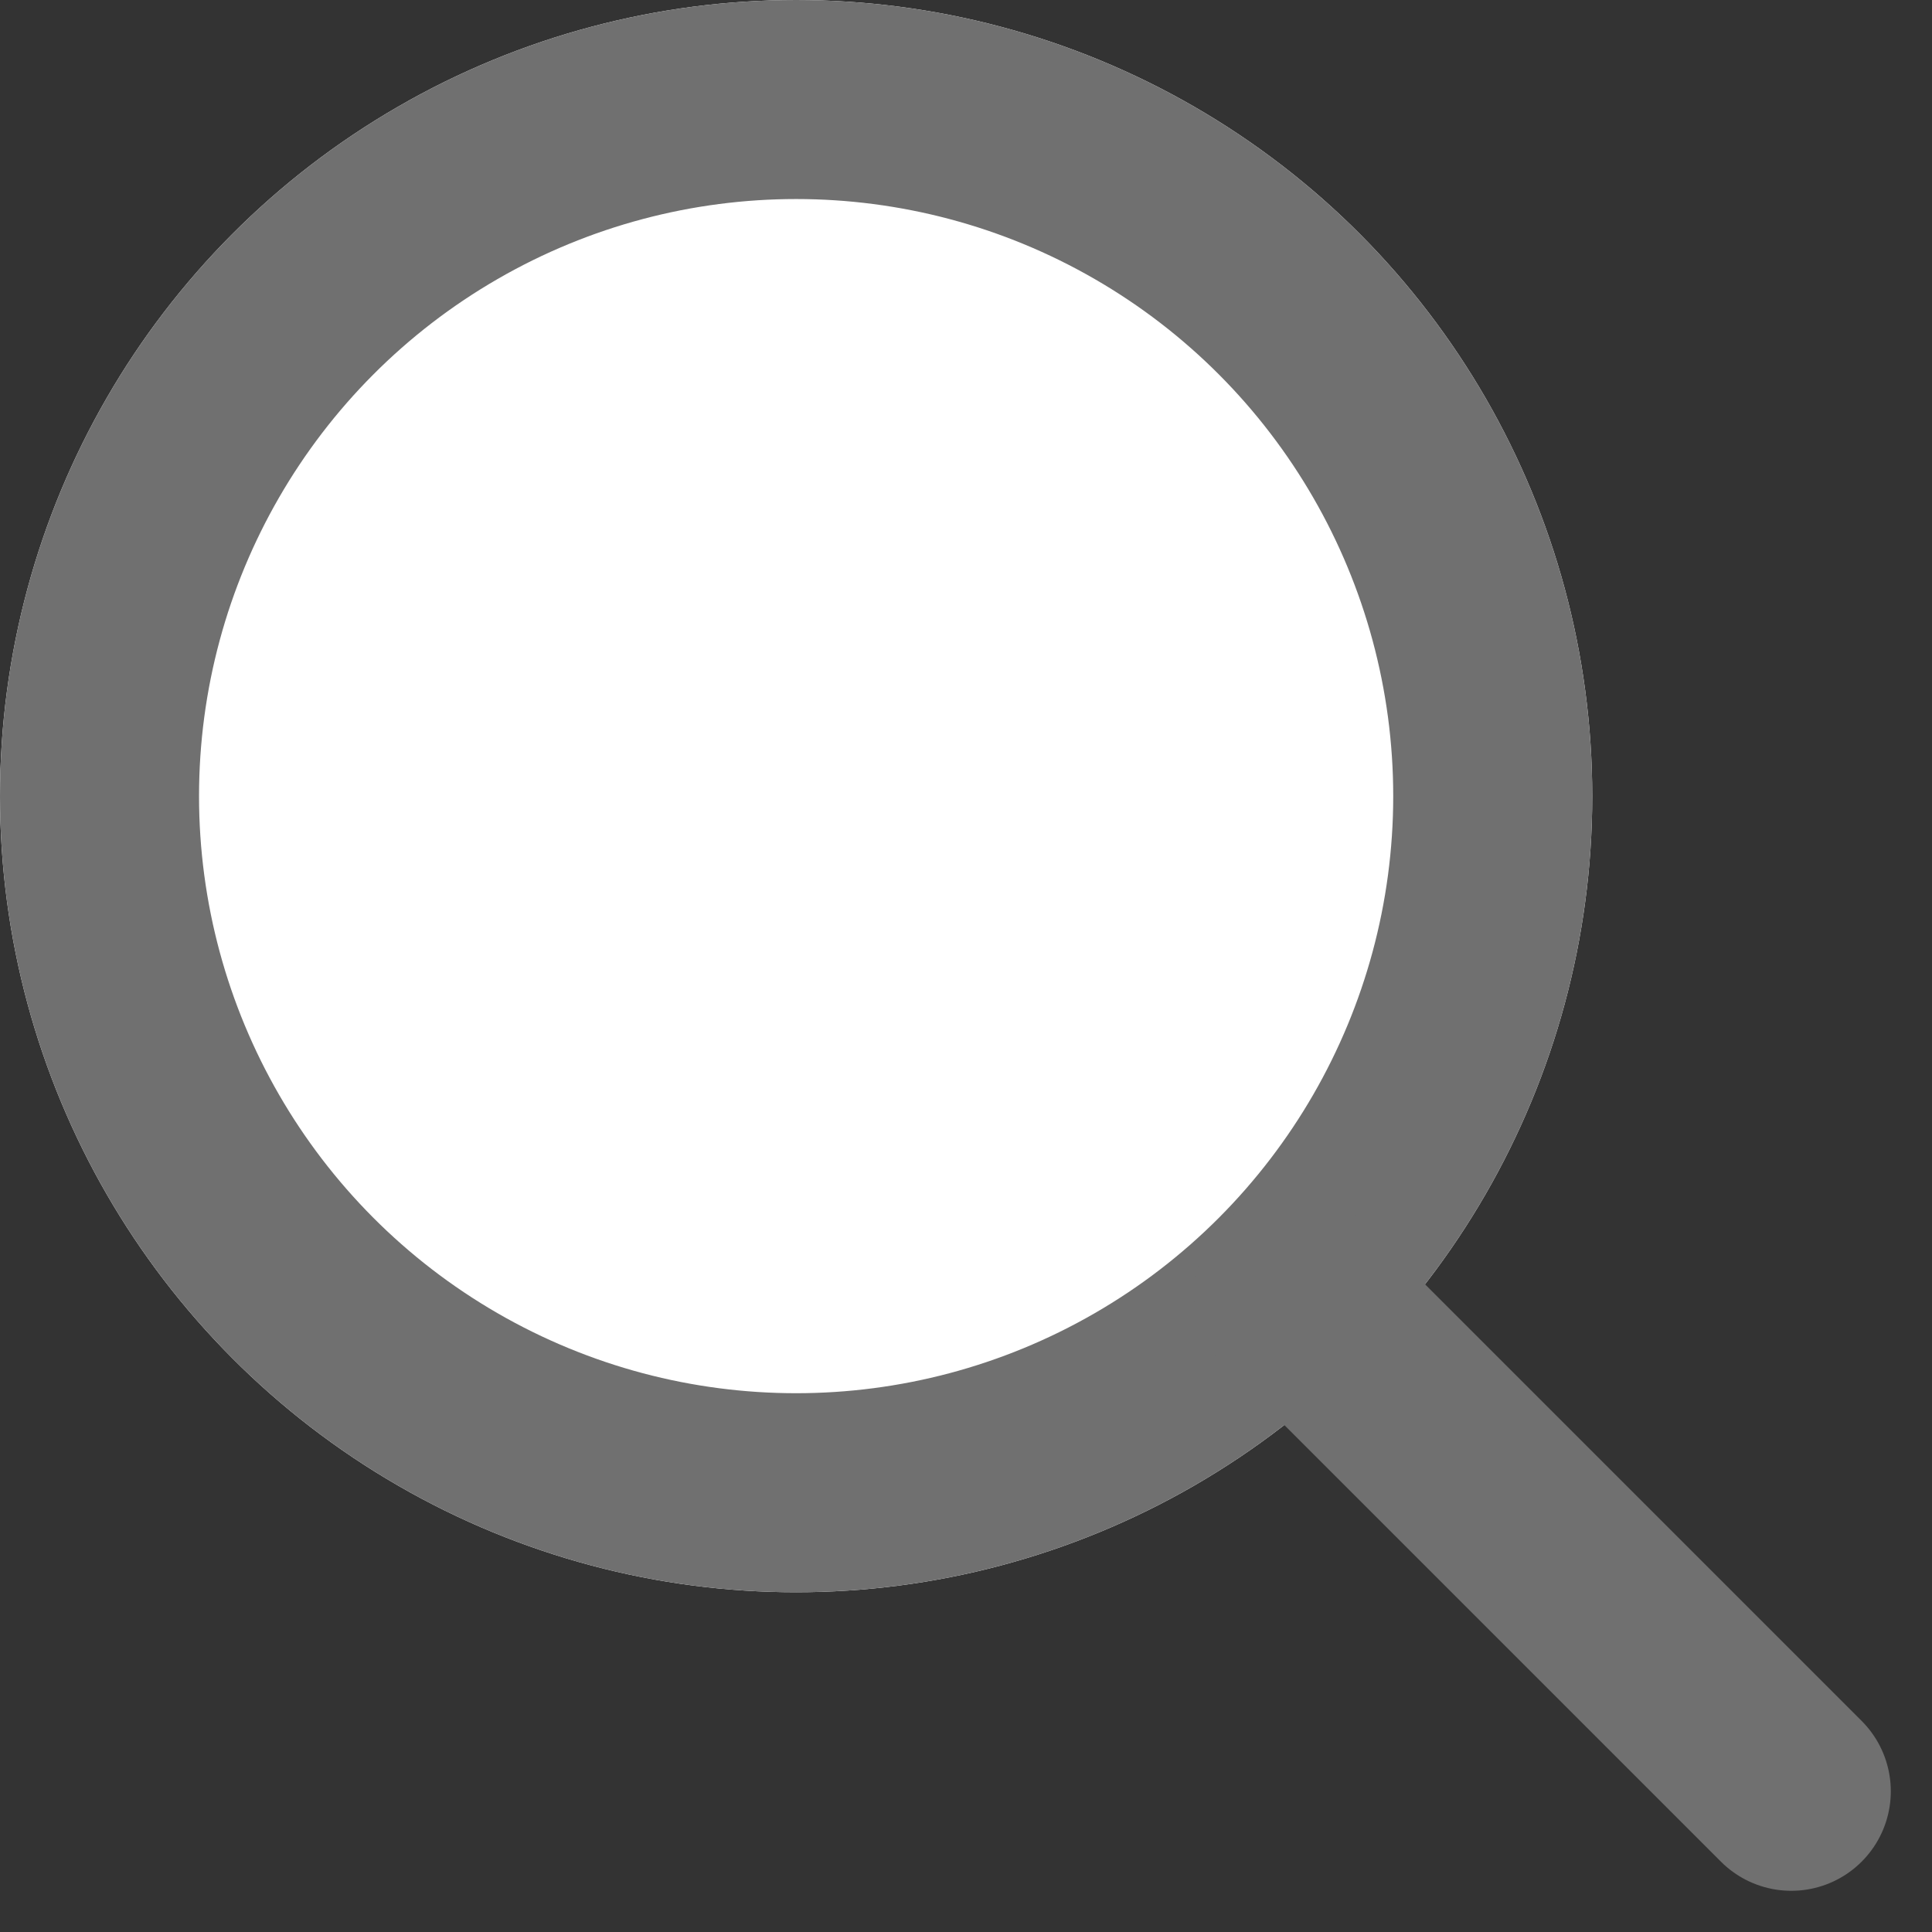 <svg xmlns="http://www.w3.org/2000/svg" width="19.414" height="19.414" viewBox="0 0 19.414 19.414">
  <rect x="0" y="0" width="19.414" height="19.414" fill="#333333" stroke="none"/>
  <g id="Group_21" data-name="Group 21" transform="translate(-1243 -21)">
    <g id="Ellipse_1" data-name="Ellipse 1" transform="translate(1243 21)" fill="#fff" stroke="#707070" stroke-width="2">
      <circle cx="8" cy="8" r="8" stroke="none"/>
      <circle cx="8" cy="8" r="7" fill="none"/>
    </g>
    <line id="Line_1" data-name="Line 1" x2="5" y2="5" transform="translate(1256 34)" fill="none" stroke="#707070" stroke-linecap="round" stroke-width="2"/>
  </g>
</svg>

